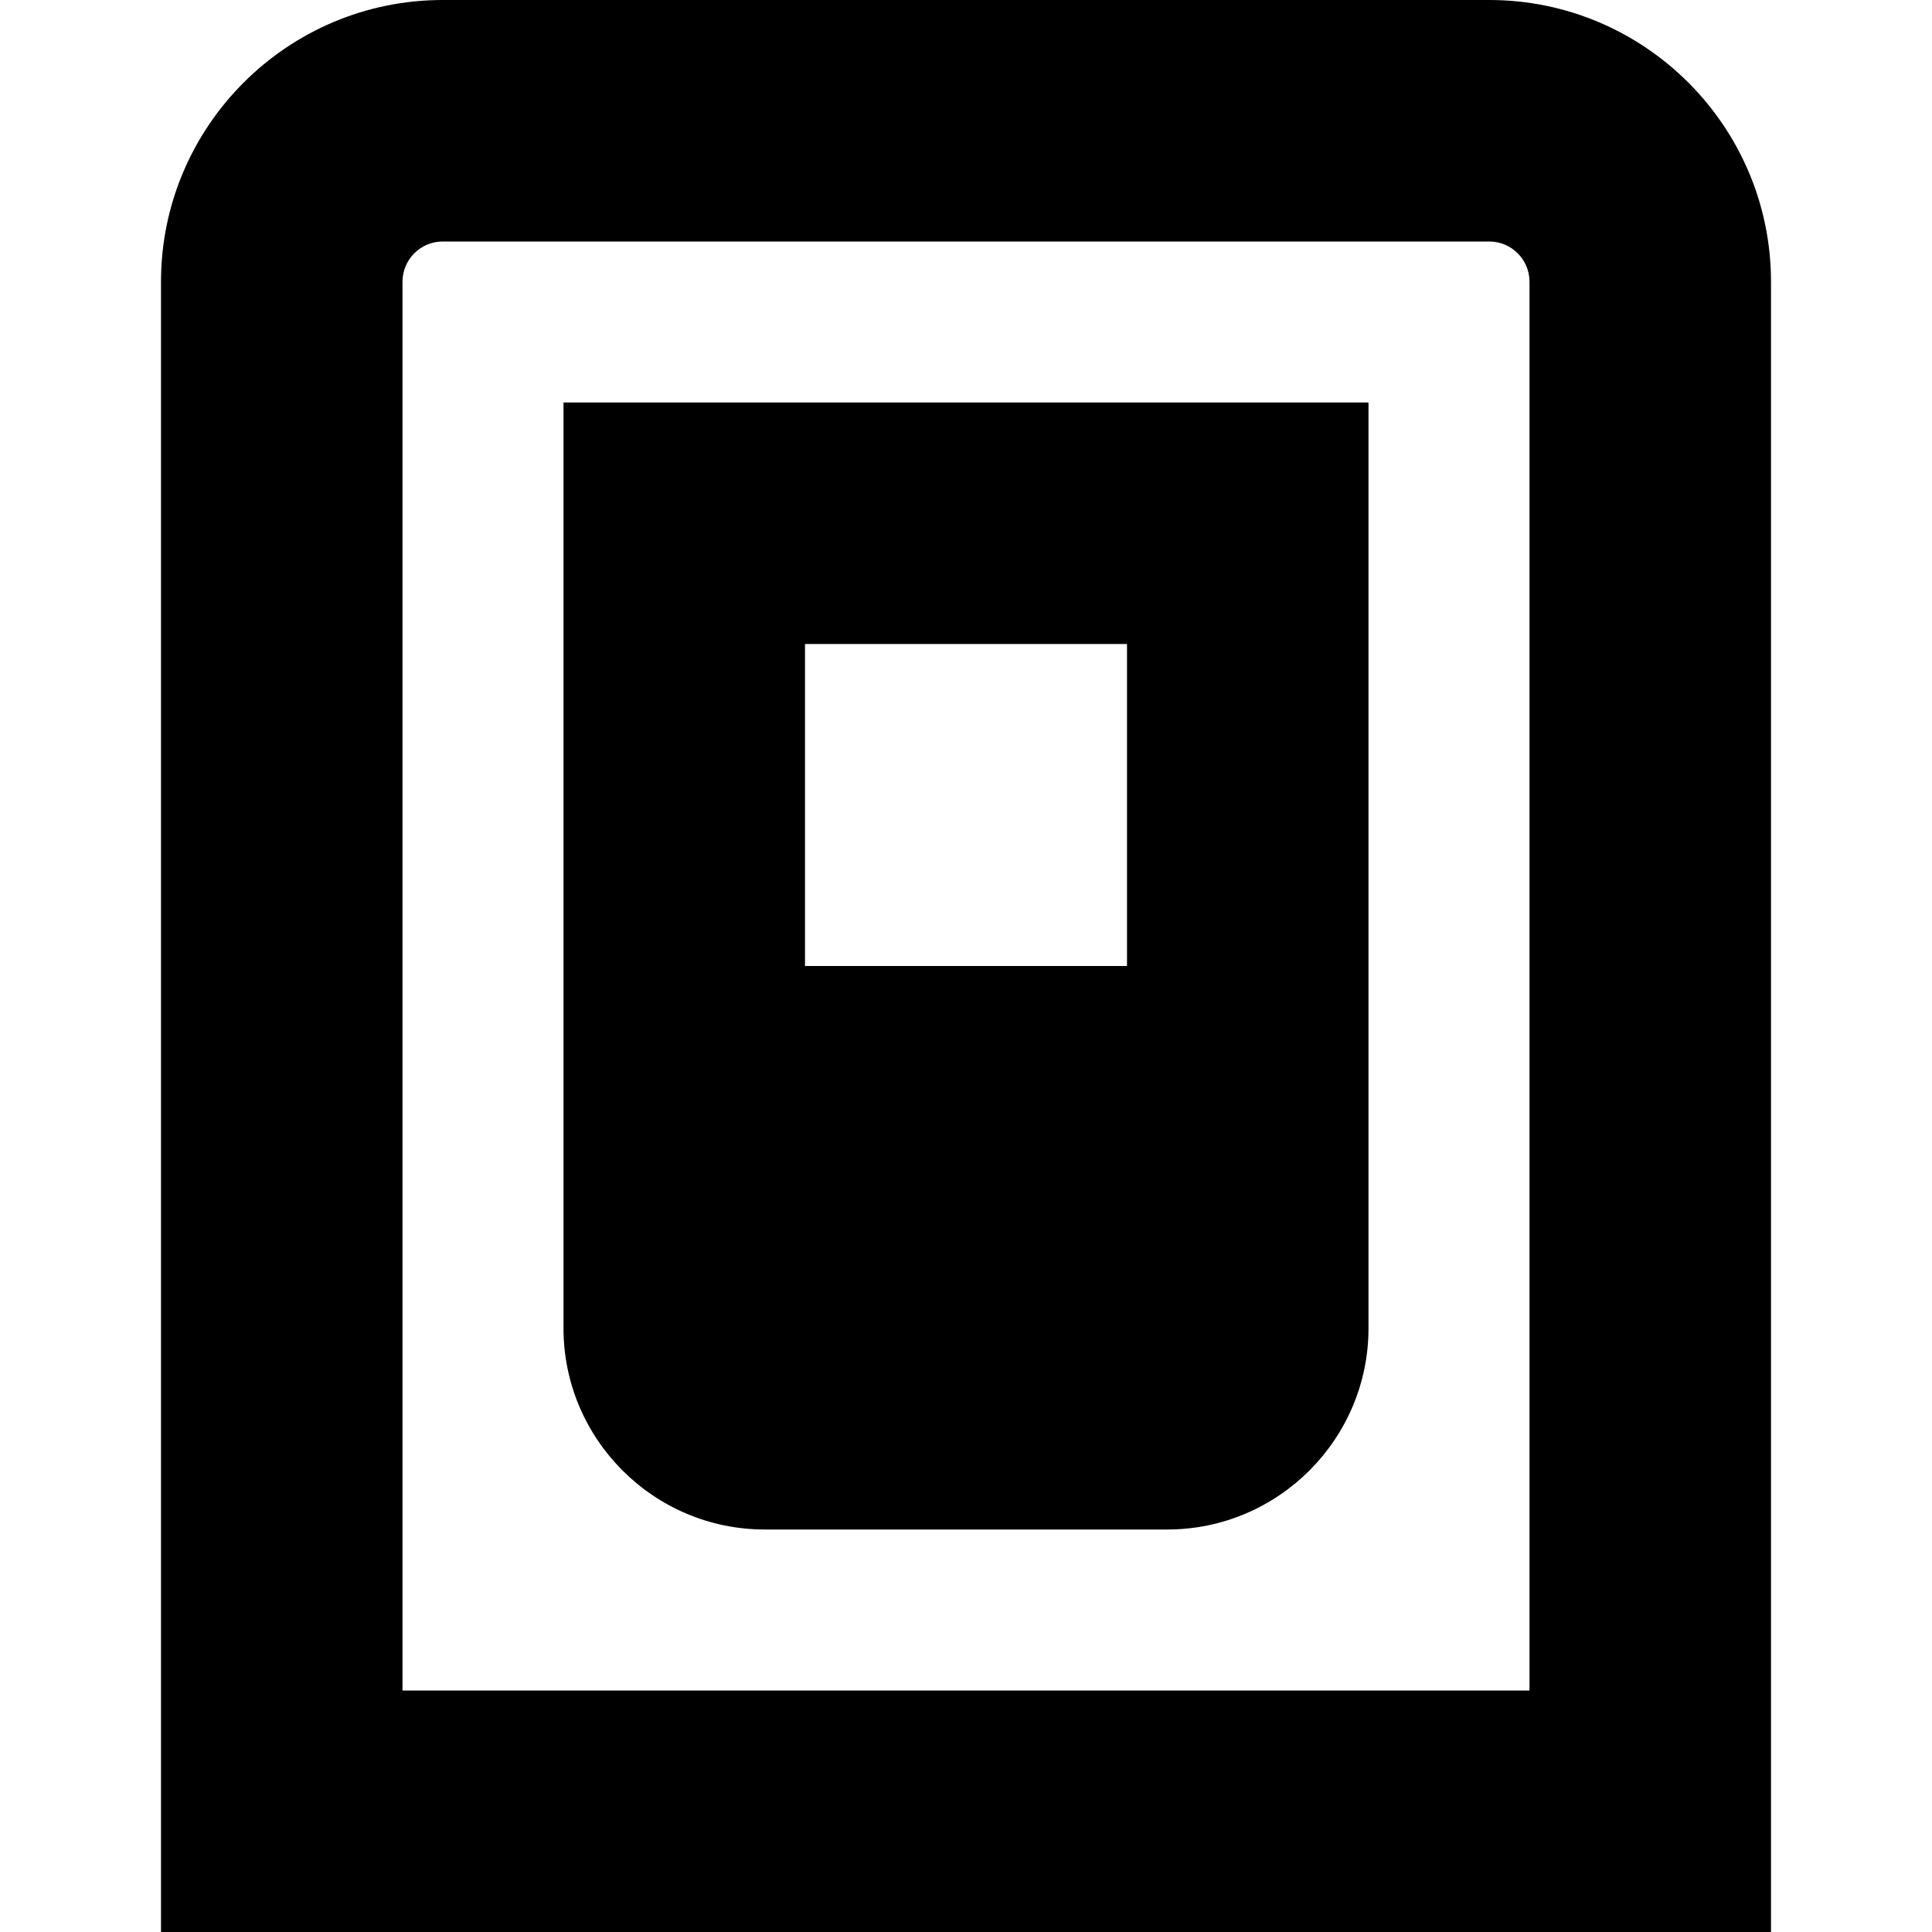 <?xml version="1.0" encoding="UTF-8"?>
<svg xmlns="http://www.w3.org/2000/svg" id="Layer_1" data-name="Layer 1" viewBox="0 0 24 24" width="512" height="512"><path d="M18.5,0H5.5c-1.93,0-3.5,1.57-3.5,3.5V24H22V3.5c0-1.93-1.57-3.5-3.5-3.5Zm.5,21H5V3.5c0-.276,.224-.5,.5-.5h13c.276,0,.5,.224,.5,.5V21Zm-12-4.5c0,1.378,1.122,2.5,2.5,2.5h5c1.378,0,2.5-1.122,2.5-2.5V5H7v11.5Zm7-8.5v4h-4v-4h4Z"/></svg>

